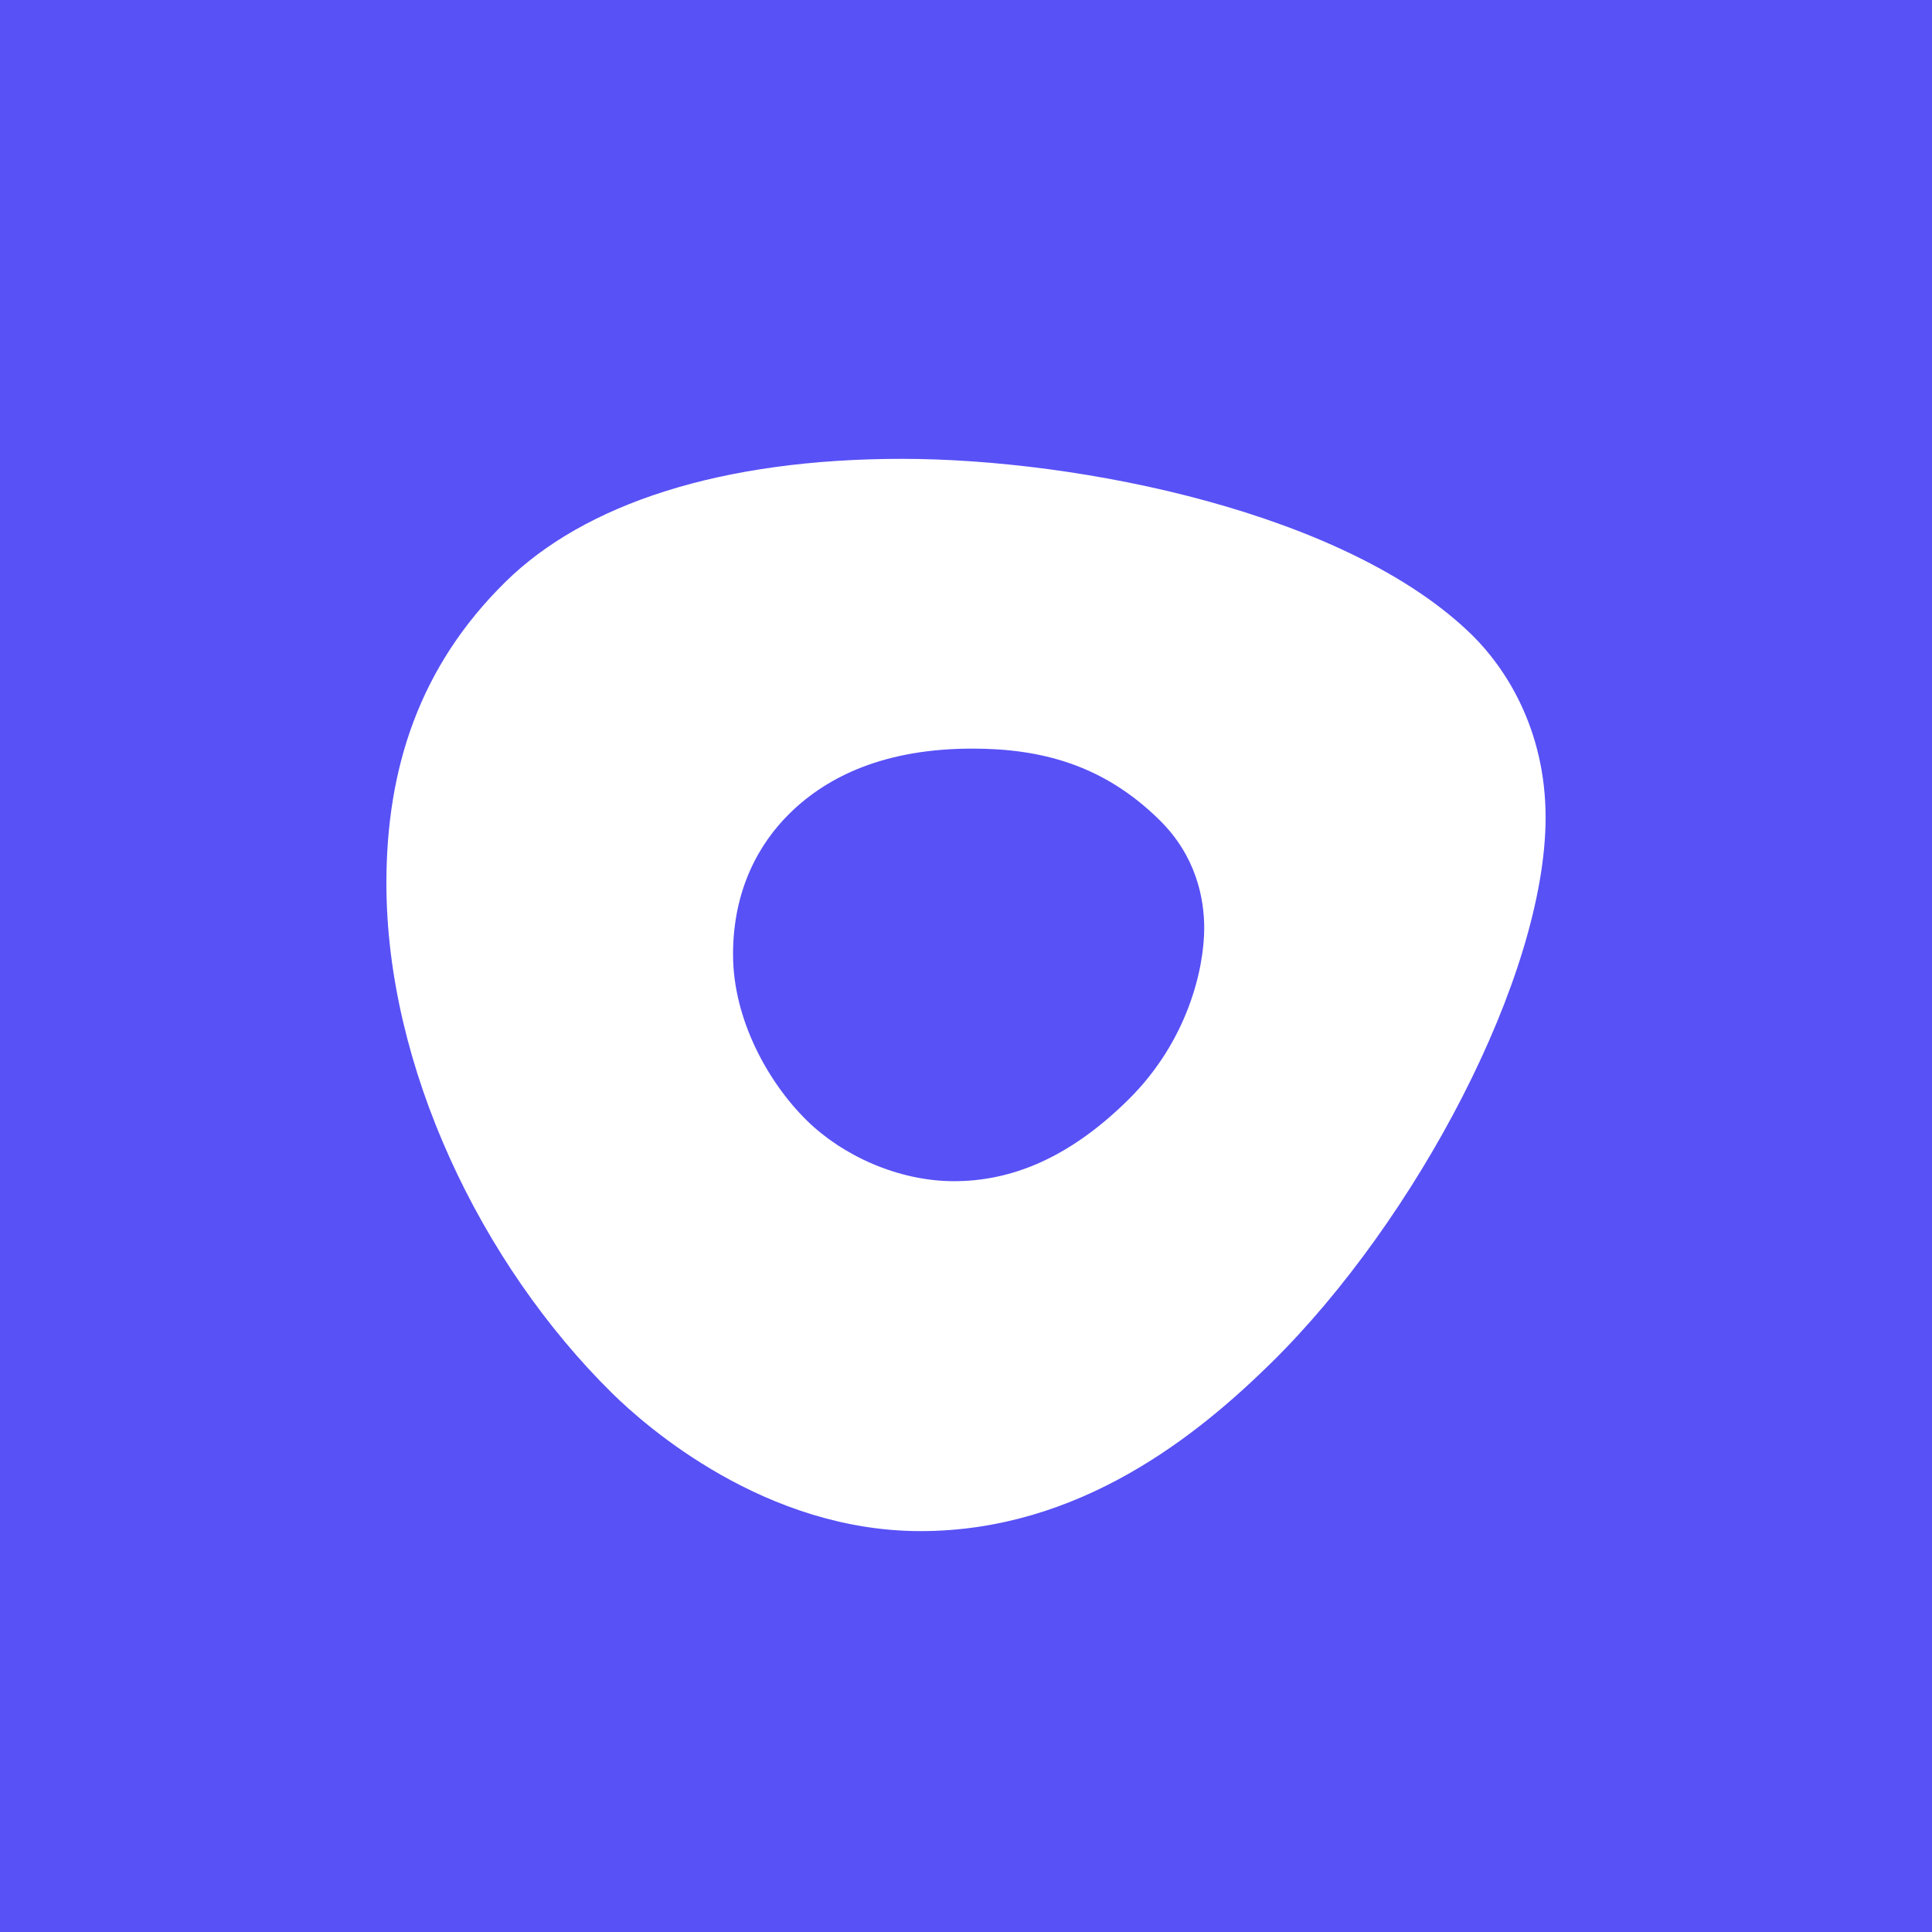 <svg xmlns="http://www.w3.org/2000/svg" fill="none" viewBox="0 0 50 50" height="50" width="50">
<rect fill="#5851F6" height="50" width="50"></rect>
<g clip-path="url(#clip0_4423_4806)">
<path fill="white" d="M23.342 11.875C27.936 11.875 34.878 13.264 38.11 16.448C38.929 17.256 40 18.838 40 21.154C40 25.272 36.633 31.59 32.915 35.255C30.993 37.149 27.936 39.625 23.823 39.625C19.803 39.625 16.733 36.934 15.844 36.058C12.439 32.702 10 27.608 10 22.858C10 19.861 10.867 17.24 13.078 15.062C15.127 13.043 18.656 11.875 23.342 11.875ZM29.195 28.466C30.747 26.937 31.165 25.053 31.165 24.017C31.165 23.265 30.964 22.163 30.01 21.224C28.547 19.782 26.927 19.374 25.164 19.374C22.931 19.374 21.431 20.07 20.432 21.055C19.649 21.828 18.971 23.015 18.971 24.701C18.971 26.387 19.883 28.016 20.877 28.995C21.795 29.899 23.238 30.569 24.691 30.569C26.144 30.569 27.644 29.996 29.195 28.466Z" clip-rule="evenodd" fill-rule="evenodd"></path>
</g>
<defs>
<clipPath id="clip0_4423_4806">
<rect transform="translate(10 10)" fill="white" height="30" width="30"></rect>
</clipPath>
</defs>
</svg>
